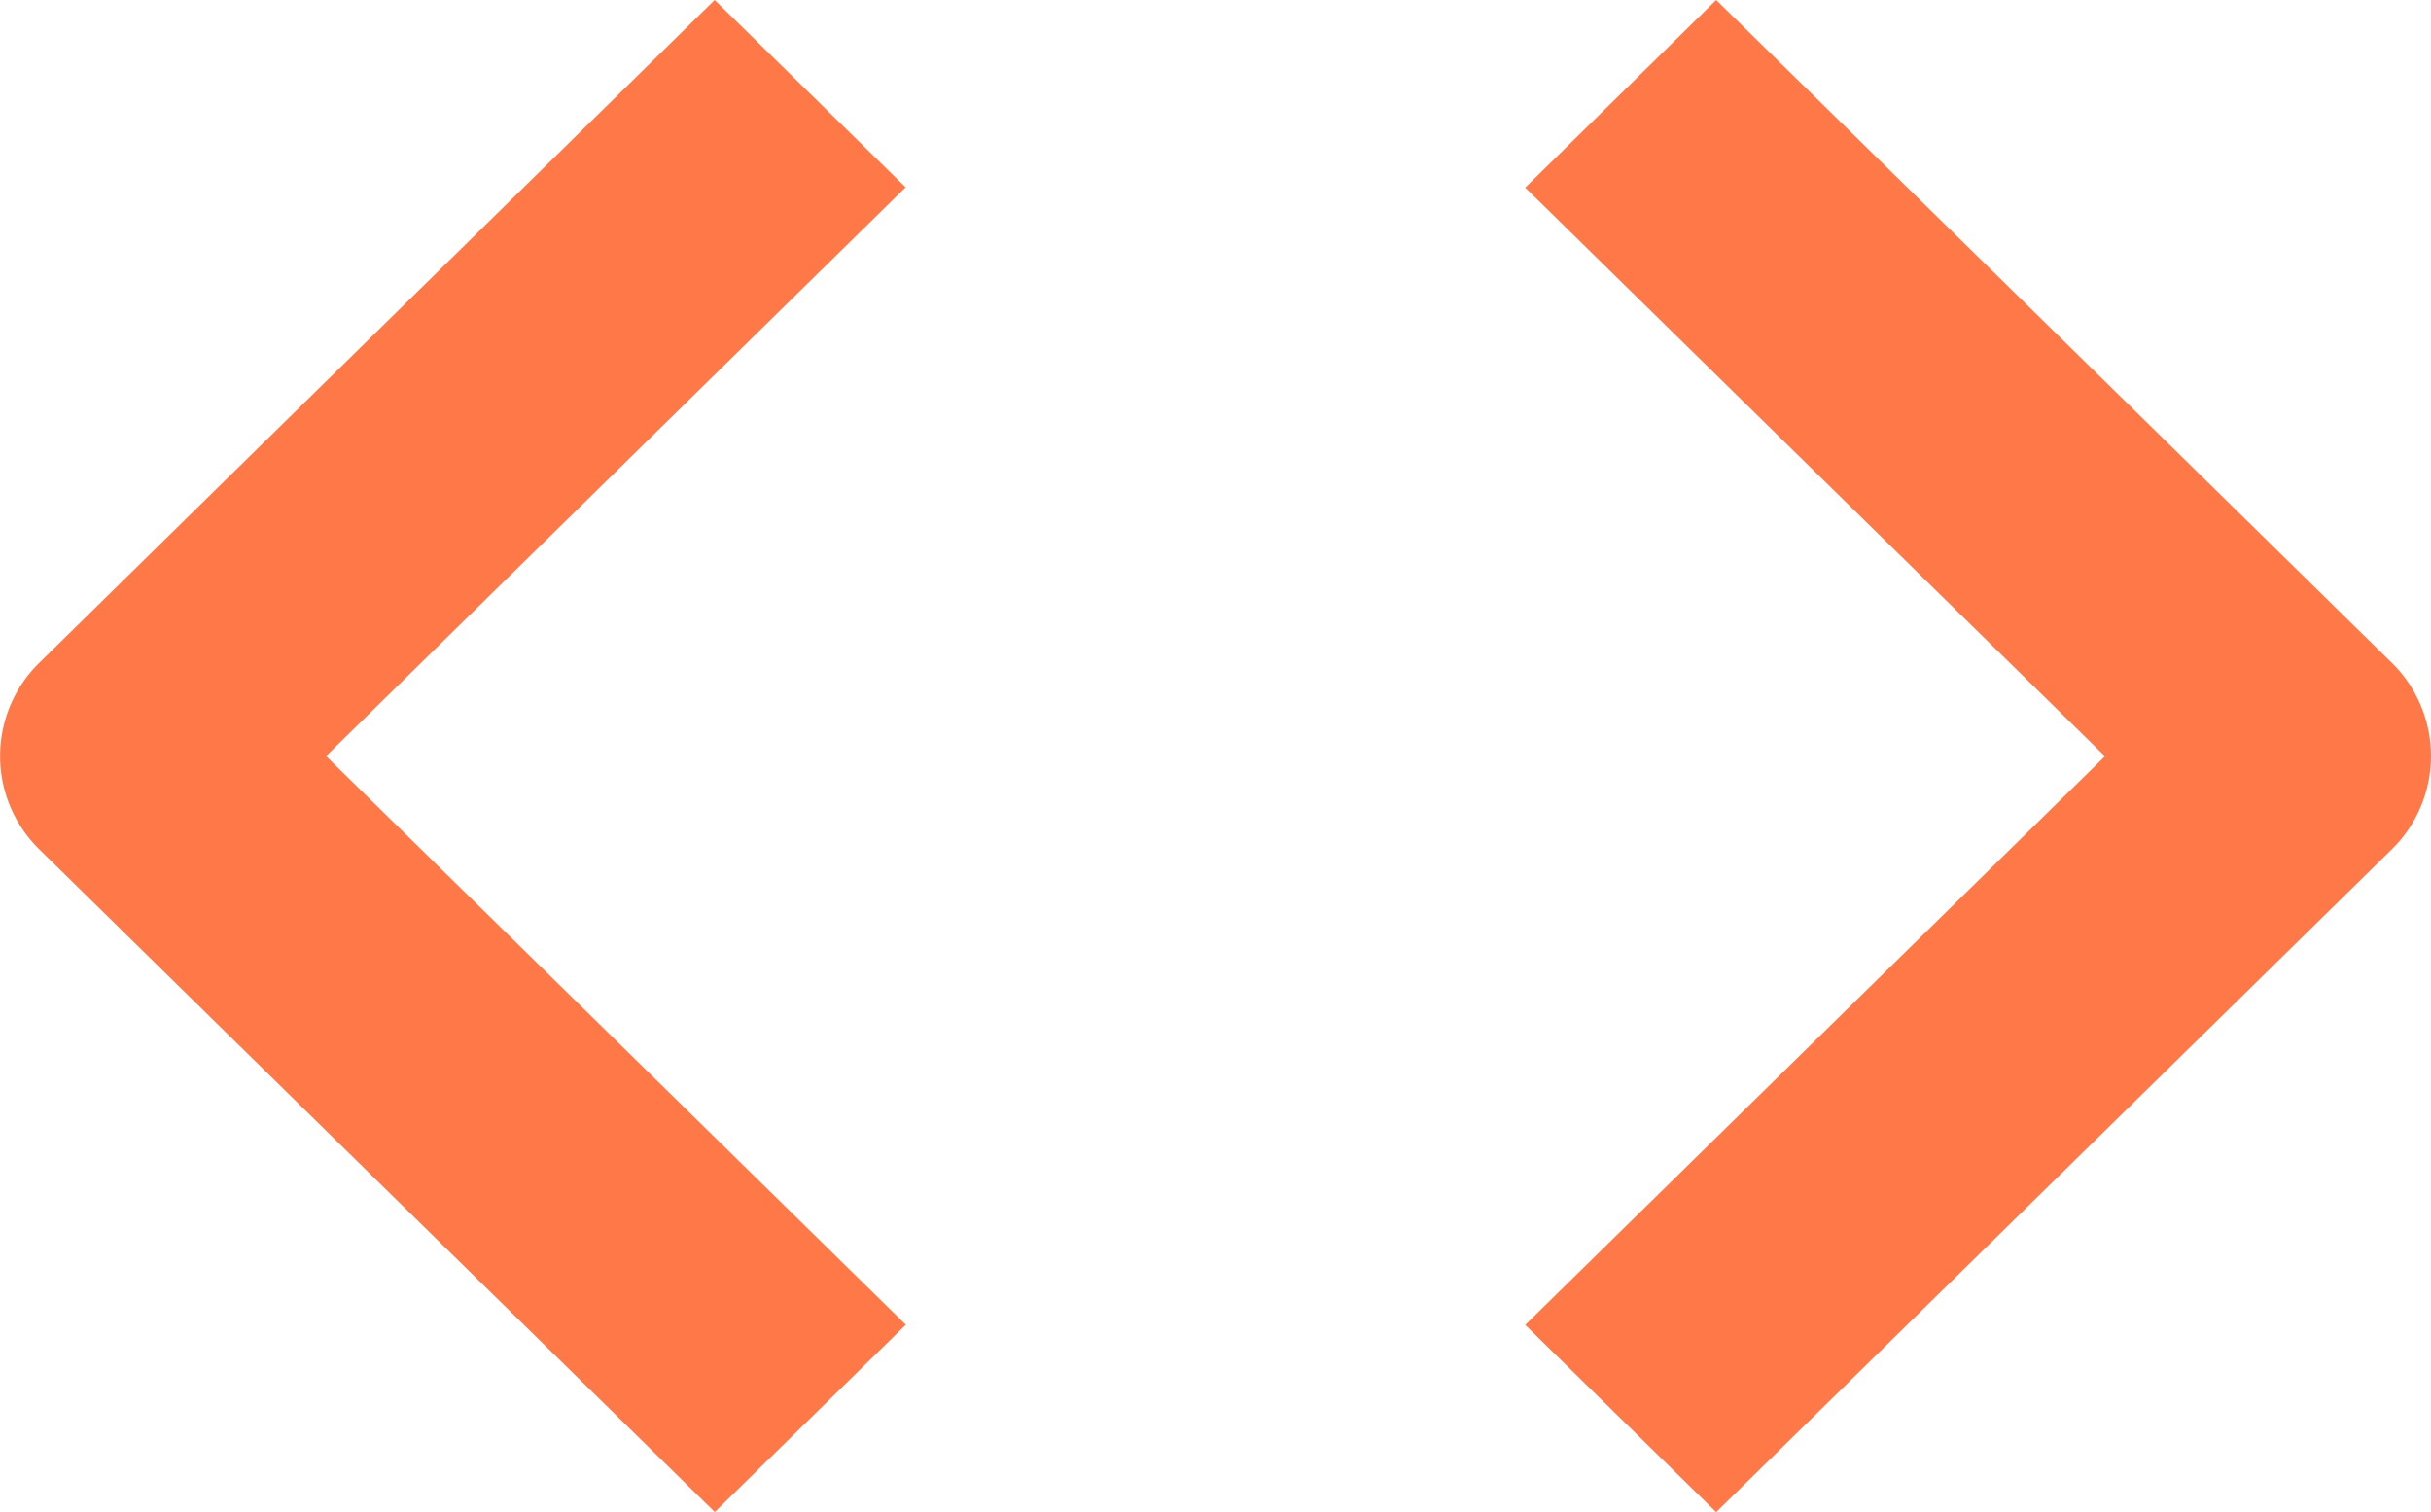 <svg xmlns="http://www.w3.org/2000/svg" width="31.635" height="19.679" viewBox="0 0 31.635 19.679">
  <path id="Shape" d="M22.333,19.679h0l-2.485-2.437,7.545-7.4-7.545-7.4L22.333,0l8.787,8.621a1.7,1.7,0,0,1,0,2.437l-8.786,8.62Zm-13.03,0h0L.516,11.058a1.7,1.7,0,0,1,0-2.437L9.3,0l2.485,2.438L4.243,9.84l7.545,7.4L9.3,19.679Z" fill="#ff7847"/>
</svg>
